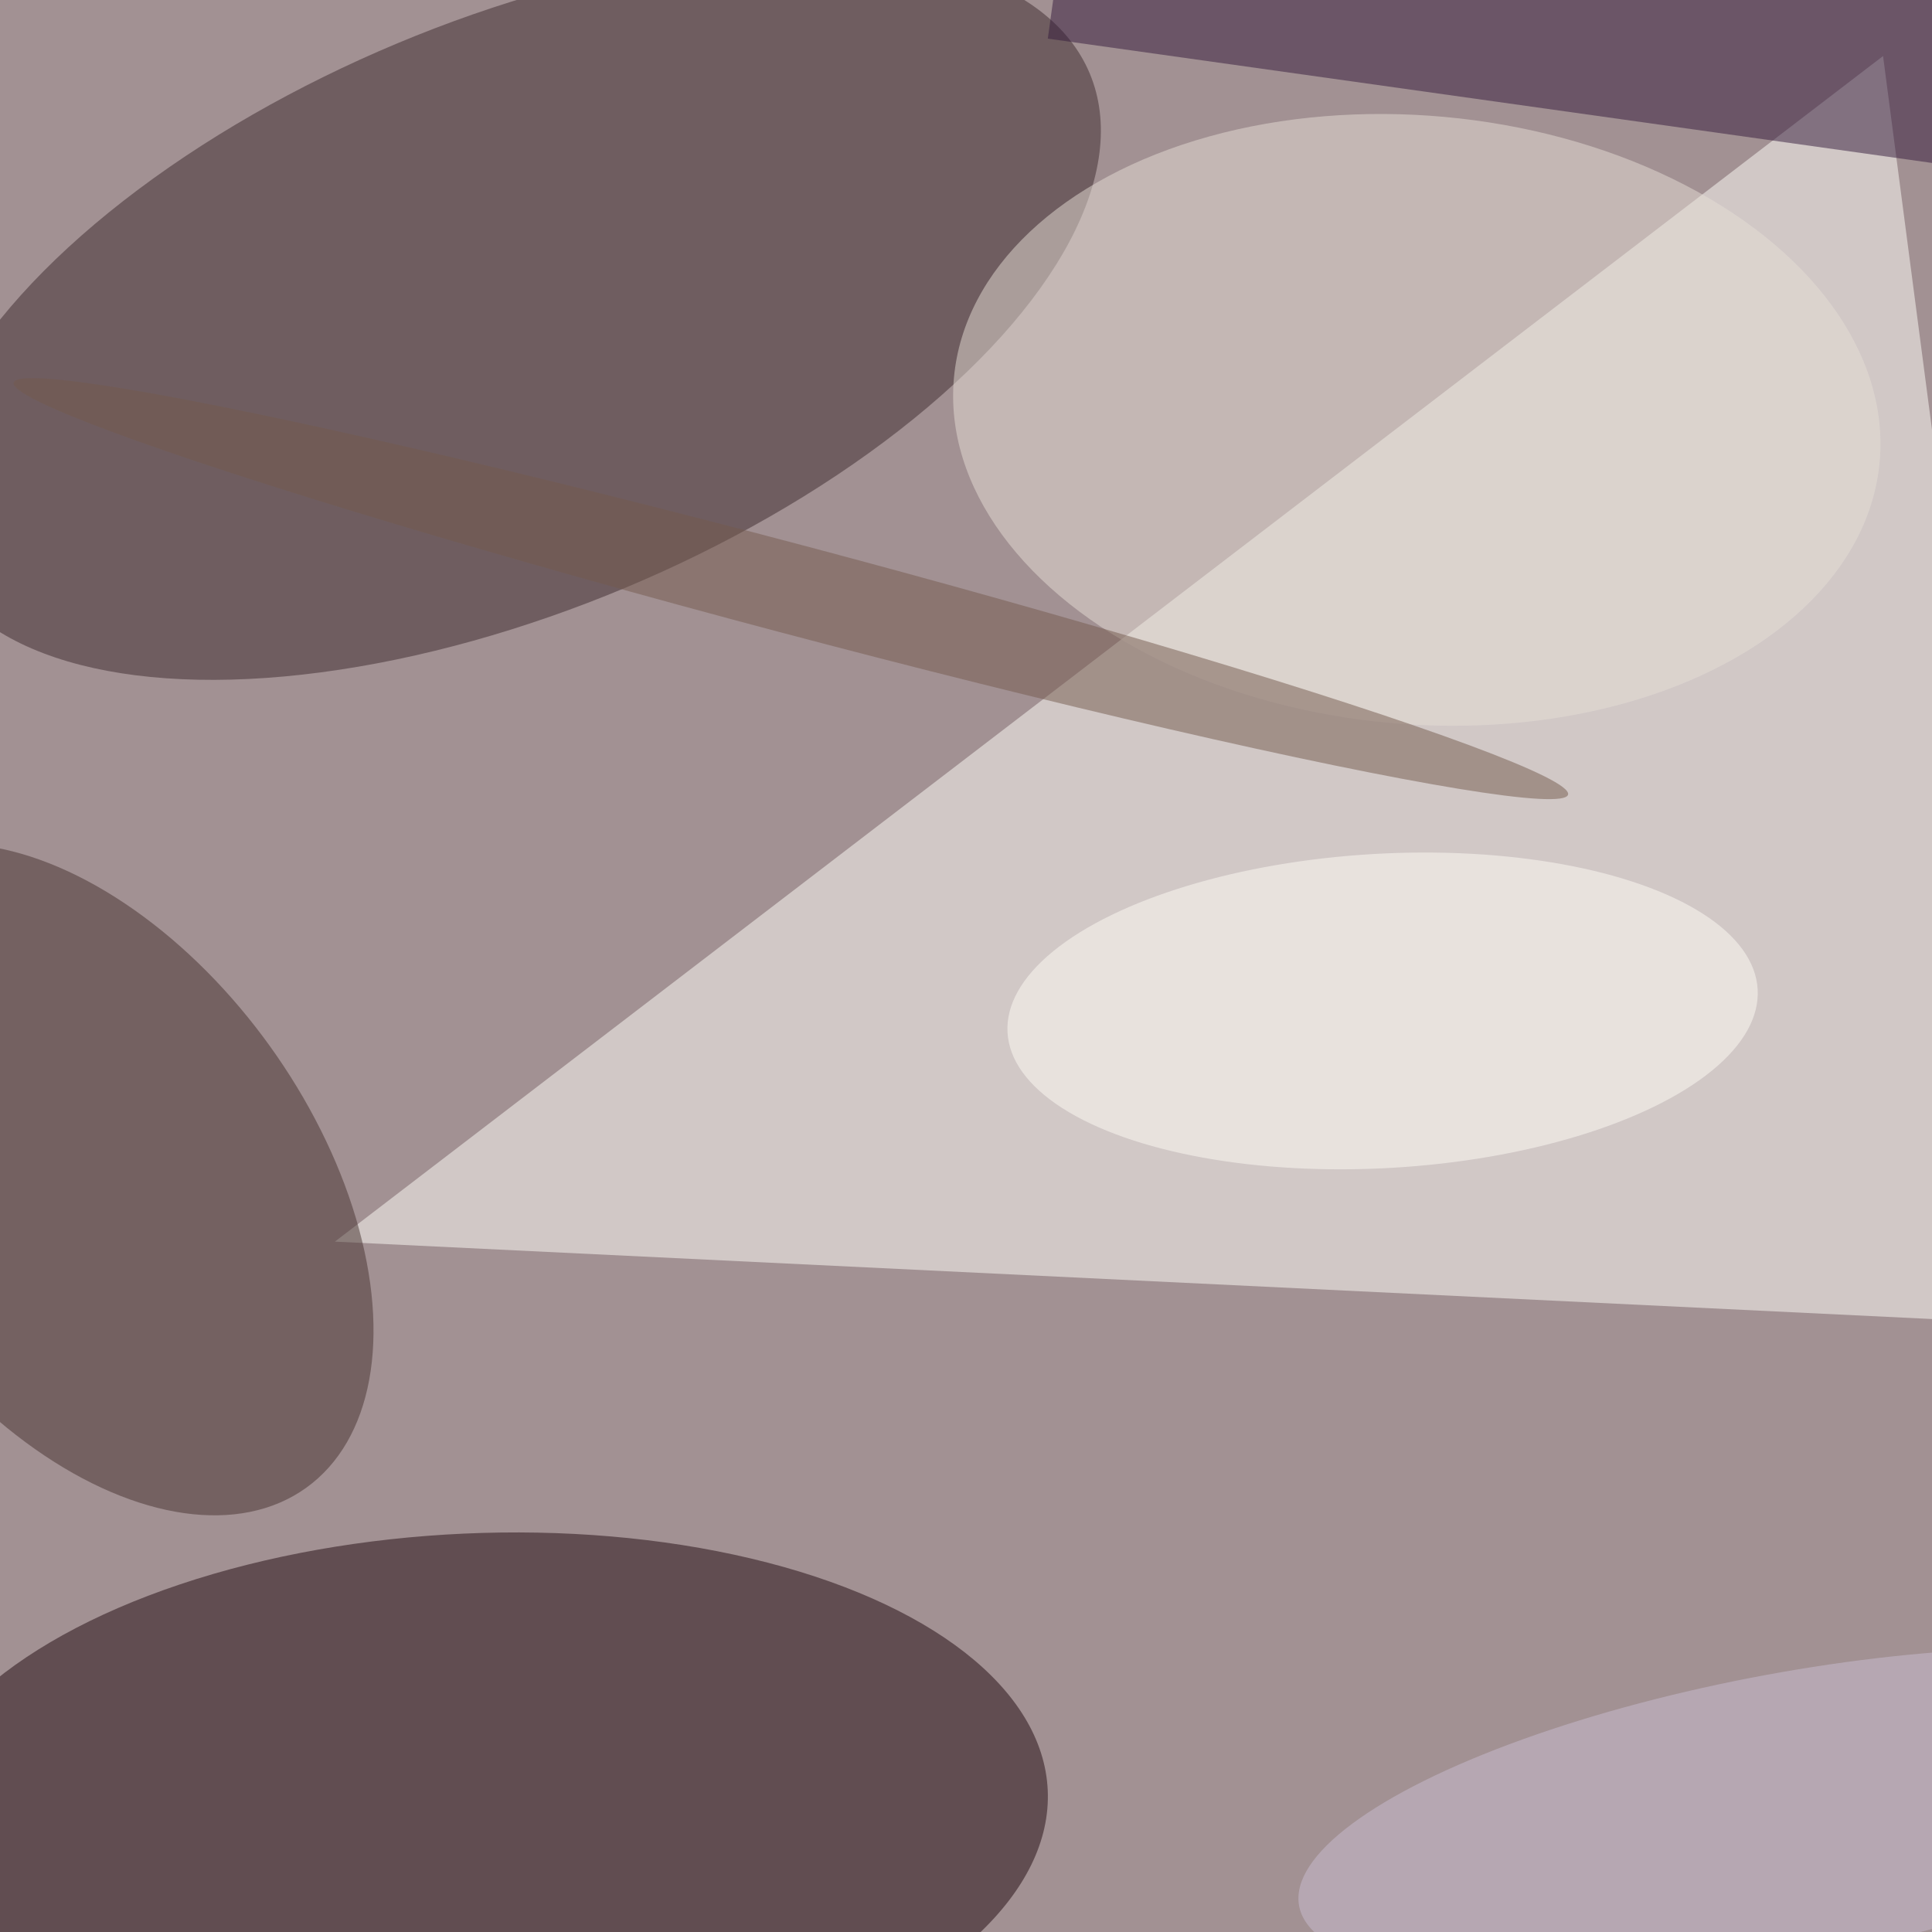 <svg xmlns="http://www.w3.org/2000/svg" viewBox="0 0 300 300" width="600" height="600"><filter id="c"><feGaussianBlur stdDeviation="55" /></filter><path fill="#a29193" d="M0 0h300v300H0z"/><g filter='url(#c)' fill-opacity='.5'><path fill="#fffffa" fill-opacity=".5" d="M318.2 205.7l-25.8-197L52 192.8z"/><ellipse fill="#200b11" fill-opacity=".5" rx="1" ry="1" transform="matrix(88.692 -4.018 1.987 43.861 74 282)"/><ellipse fill="#3c2b2e" fill-opacity=".5" rx="1" ry="1" transform="matrix(89.816 -37.588 17.692 42.276 79.4 49)"/><ellipse fill="#473331" fill-opacity=".5" rx="1" ry="1" transform="rotate(54.3 -172 104.4) scale(58.943 35.442)"/><ellipse fill="#e7ded7" fill-opacity=".5" rx="1" ry="1" transform="matrix(71.872 6.541 -4.282 47.048 220 65.2)"/><path fill="#351b3c" fill-opacity=".5" d="M300.7 25.4L162.7 6l4.2-30.2 138 19.4z"/><ellipse fill="#fffcf7" fill-opacity=".5" rx="1" ry="1" transform="rotate(86.7 24.2 192.2) scale(24.405 58.337)"/><ellipse fill="#745a4f" fill-opacity=".5" rx="1" ry="1" transform="matrix(120.688 31.99 -1.786 6.738 122.8 91.4)"/><ellipse fill="#cbbfd3" fill-opacity=".5" rx="1" ry="1" transform="matrix(-76.376 14.14 -4.015 -21.687 278.1 281.8)"/></g></svg>